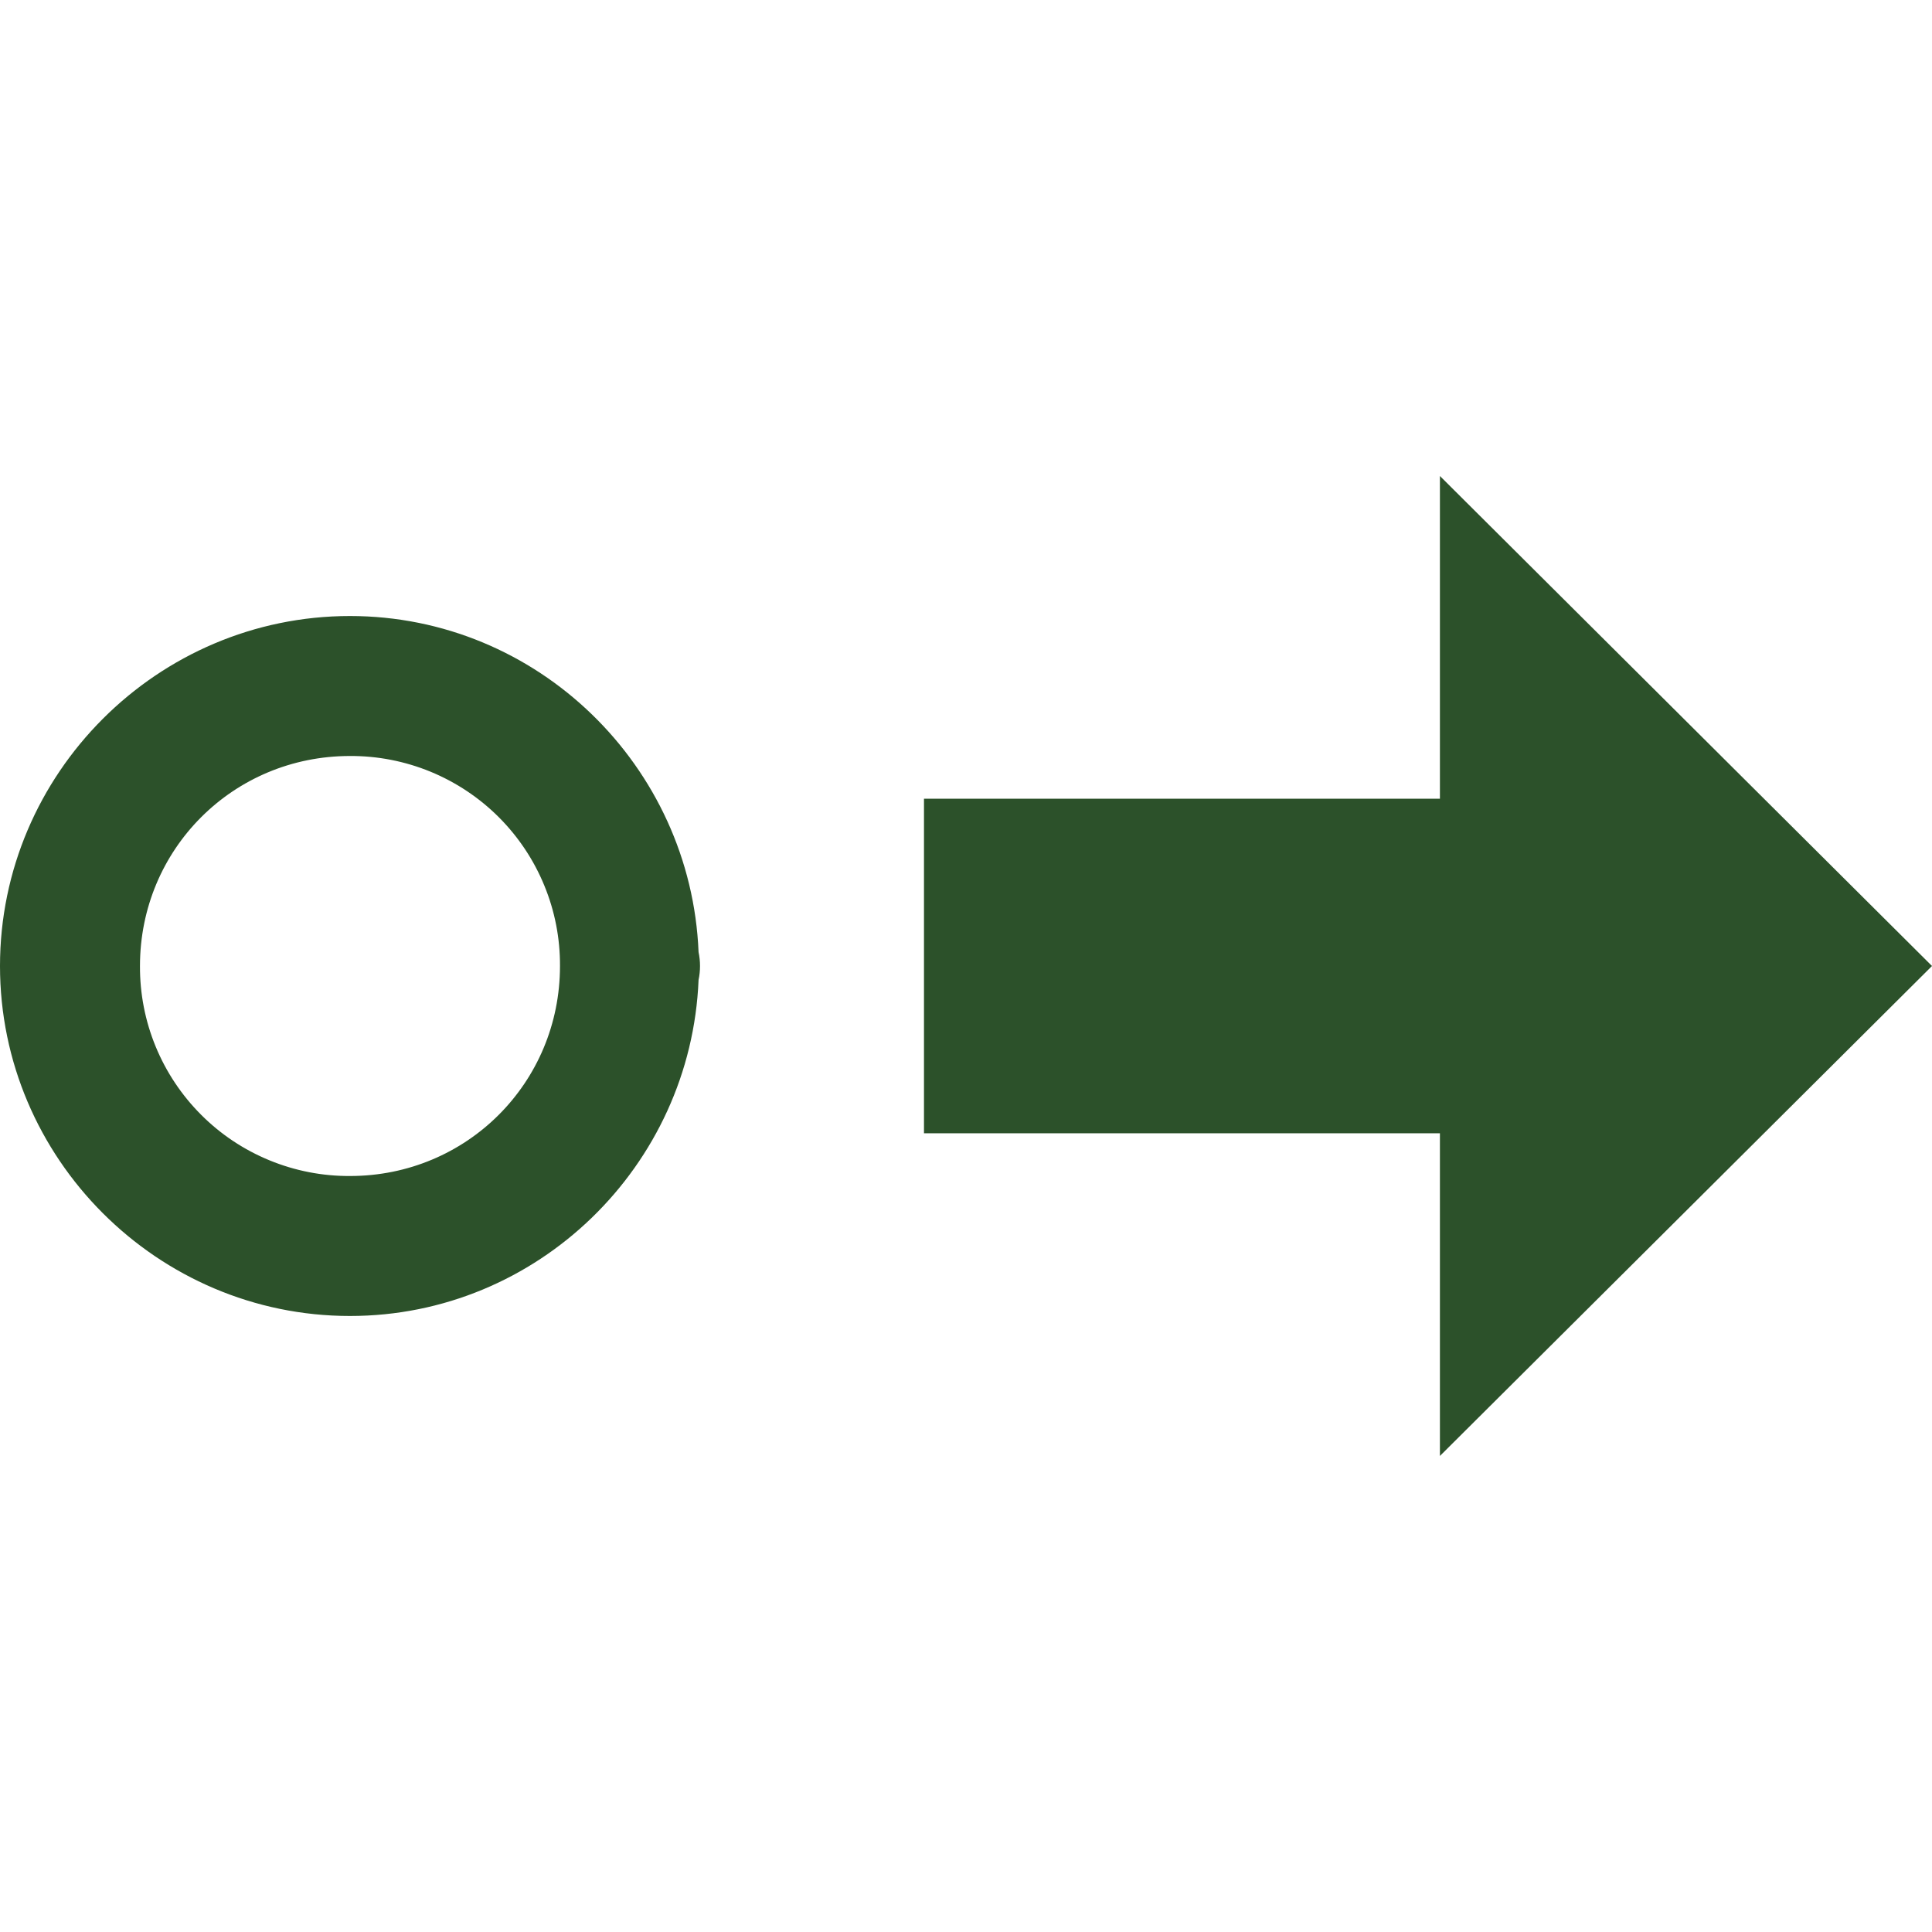 <?xml version="1.0" encoding="UTF-8"?> <svg xmlns="http://www.w3.org/2000/svg" width="40" height="40" viewBox="0 0 40 40" fill="none"><path d="M29.812 9.855V16.536H19.13V23.463H29.812V30.144L40 20L29.812 9.855ZM7.246 12.754C3.261 12.754 0 16.015 0 20C0 23.985 3.261 27.246 7.246 27.246C11.132 27.246 14.306 24.139 14.463 20.29V20.288C14.483 20.194 14.493 20.097 14.493 20C14.493 19.903 14.483 19.807 14.463 19.712C14.307 15.862 11.132 12.754 7.246 12.754ZM7.246 15.652C7.818 15.649 8.384 15.76 8.913 15.977C9.442 16.195 9.923 16.515 10.327 16.919C10.731 17.323 11.052 17.804 11.269 18.333C11.487 18.861 11.597 19.428 11.594 20C11.594 22.418 9.664 24.348 7.246 24.348C6.675 24.351 6.108 24.241 5.579 24.023C5.05 23.806 4.569 23.486 4.165 23.081C3.761 22.677 3.44 22.196 3.223 21.668C3.005 21.139 2.895 20.572 2.898 20C2.898 17.582 4.827 15.652 7.246 15.652Z" fill="#2C512A"></path></svg> 